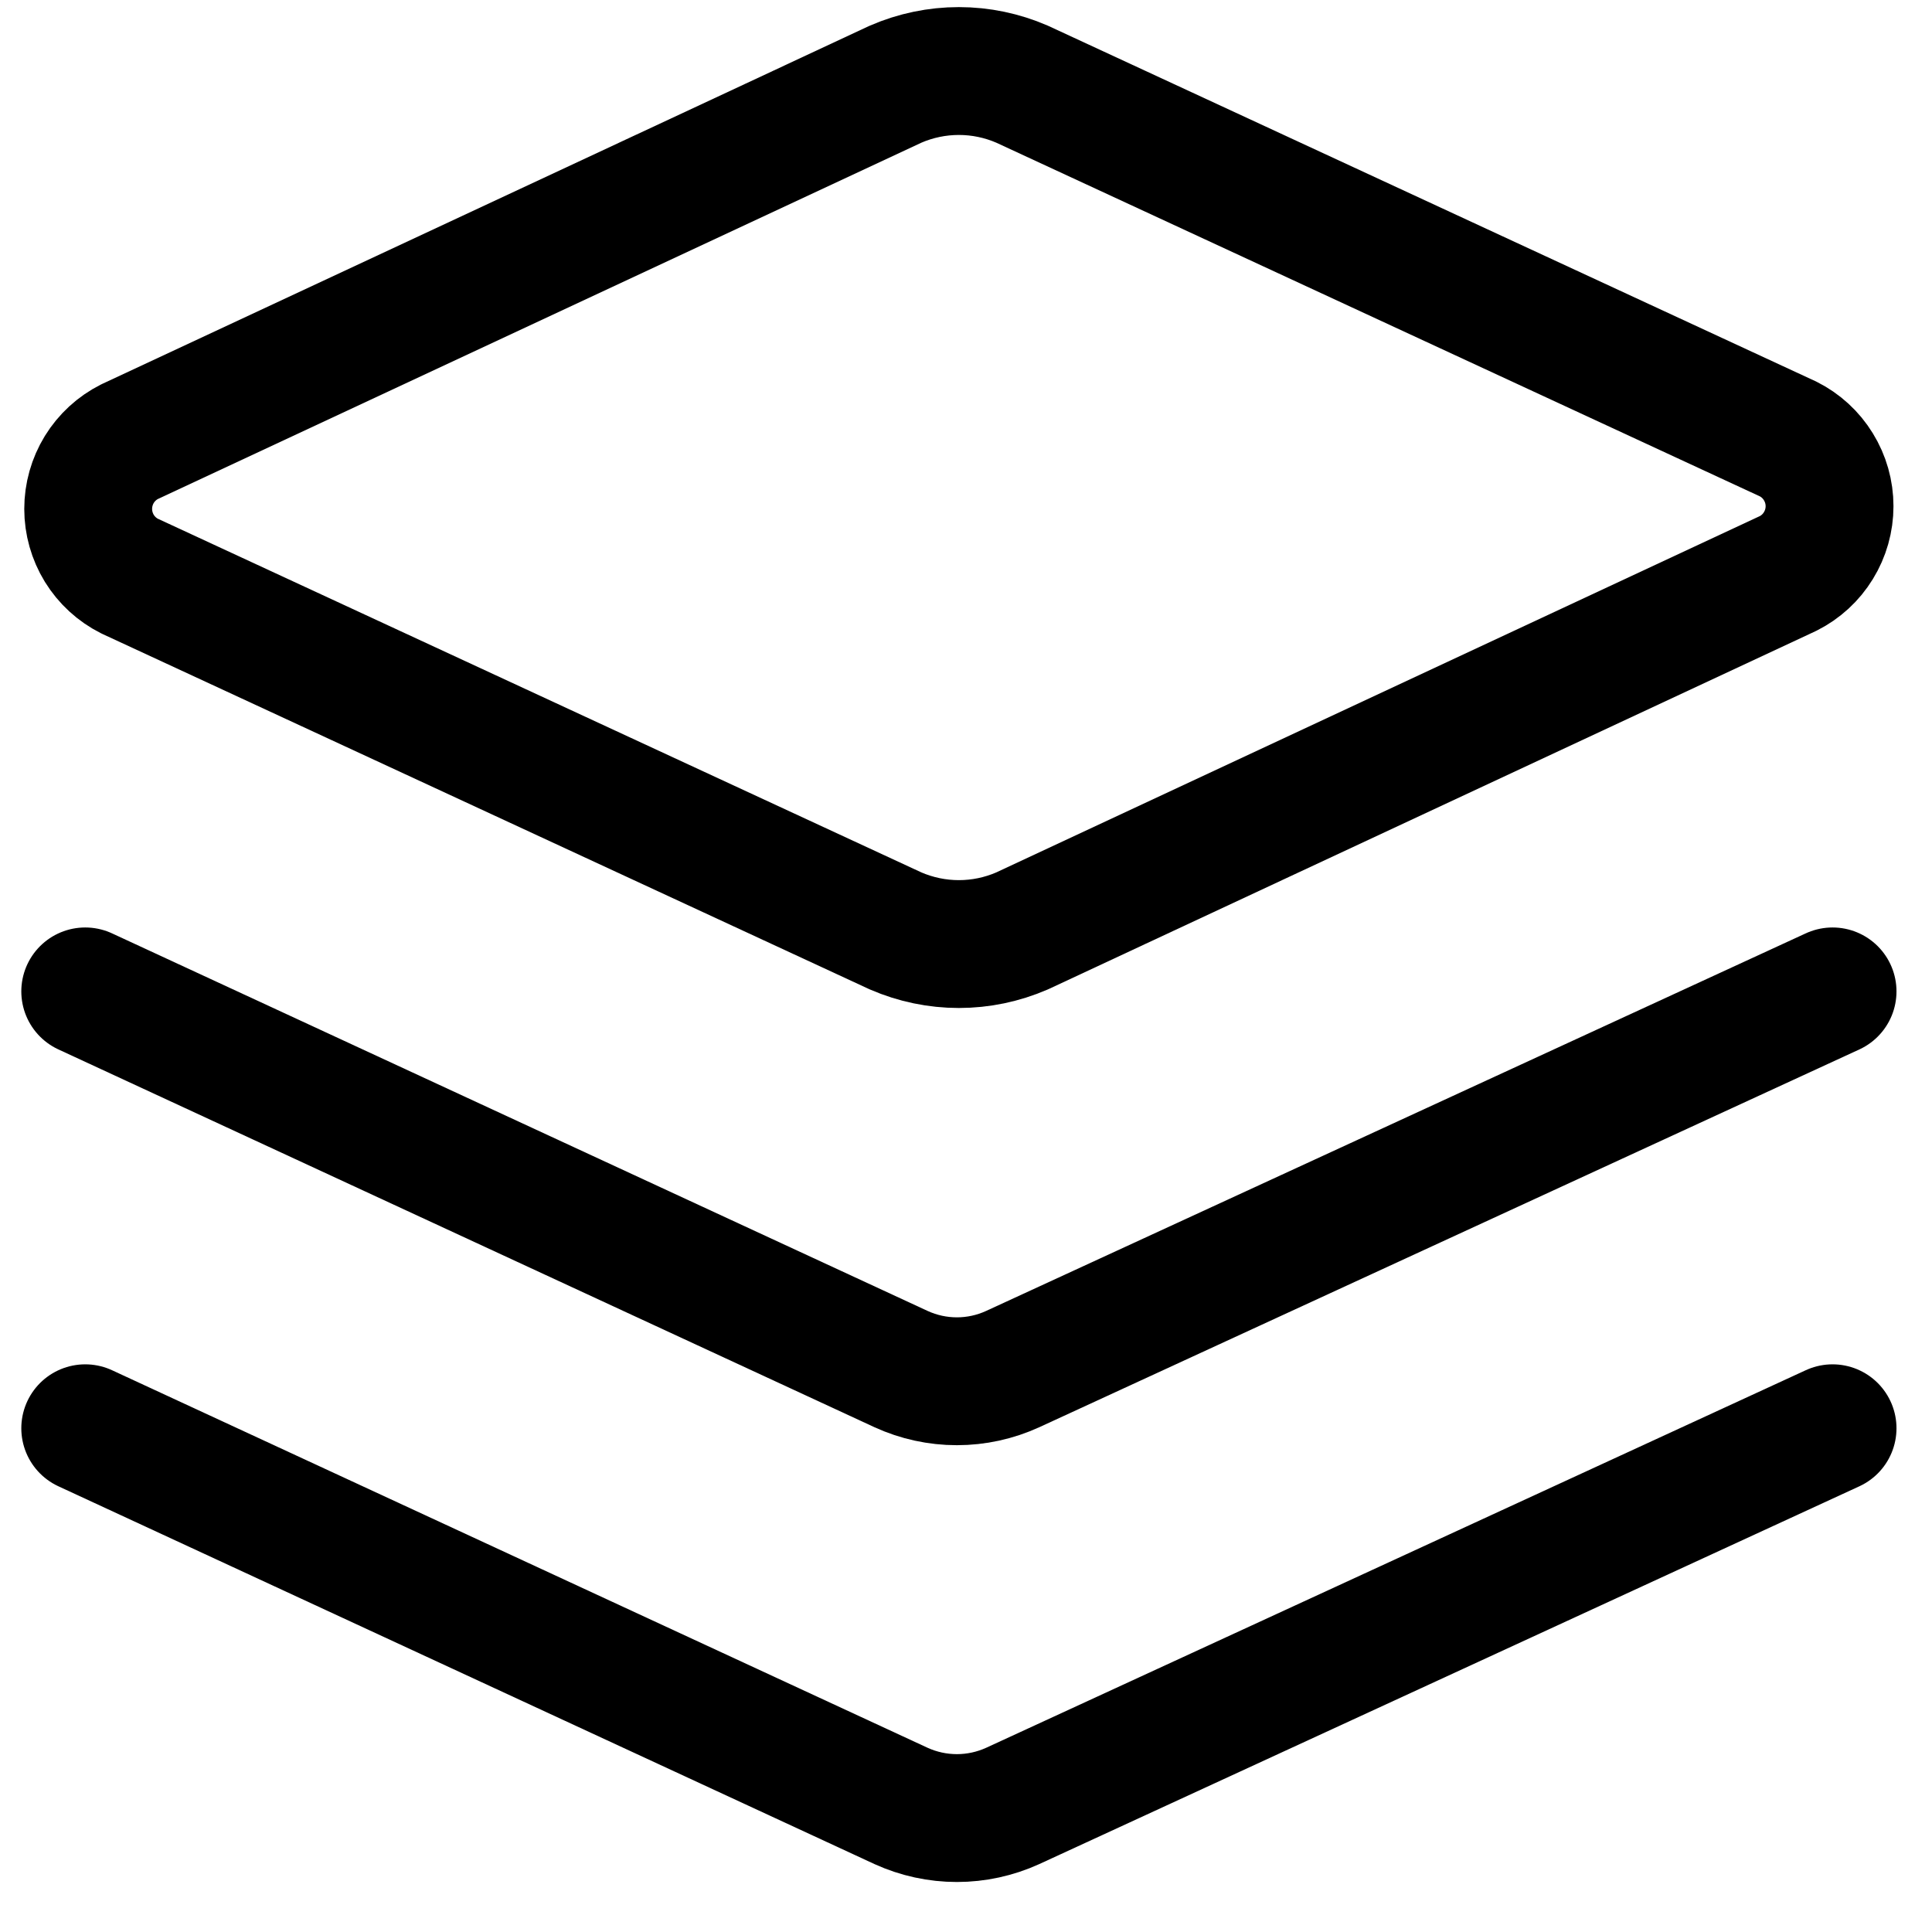 <?xml version="1.0" encoding="UTF-8"?> <svg xmlns="http://www.w3.org/2000/svg" width="34" height="34" viewBox="0 0 34 34" fill="none"><g id="layers-1--design-layer-layers-pile-stack-align"><path id="Vector" d="M17.986 16.383C17.635 16.535 17.257 16.614 16.874 16.614C16.492 16.614 16.113 16.535 15.762 16.383L2.28 10.138C2.061 10.028 1.877 9.859 1.748 9.65C1.62 9.441 1.552 9.201 1.552 8.956C1.552 8.71 1.62 8.47 1.748 8.261C1.877 8.052 2.061 7.883 2.28 7.773L15.762 1.481C16.113 1.329 16.492 1.25 16.874 1.25C17.257 1.25 17.635 1.329 17.986 1.481L31.469 7.726C31.688 7.836 31.872 8.005 32 8.214C32.129 8.423 32.197 8.663 32.197 8.908C32.197 9.153 32.129 9.394 32 9.603C31.872 9.812 31.688 9.981 31.469 10.091L17.986 16.383Z" stroke="black" stroke-width="2.25" stroke-linecap="round" stroke-linejoin="round"></path><path id="Vector_2" d="M32.25 17.447L17.821 24.094C17.513 24.235 17.178 24.308 16.84 24.308C16.501 24.308 16.166 24.235 15.858 24.094L1.5 17.447" stroke="black" stroke-width="2.25" stroke-linecap="round" stroke-linejoin="round"></path><path id="Vector_3" d="M32.25 25.135L17.821 31.782C17.513 31.922 17.178 31.995 16.84 31.995C16.501 31.995 16.166 31.922 15.858 31.782L1.5 25.135" stroke="black" stroke-width="2.25" stroke-linecap="round" stroke-linejoin="round"></path></g></svg> 